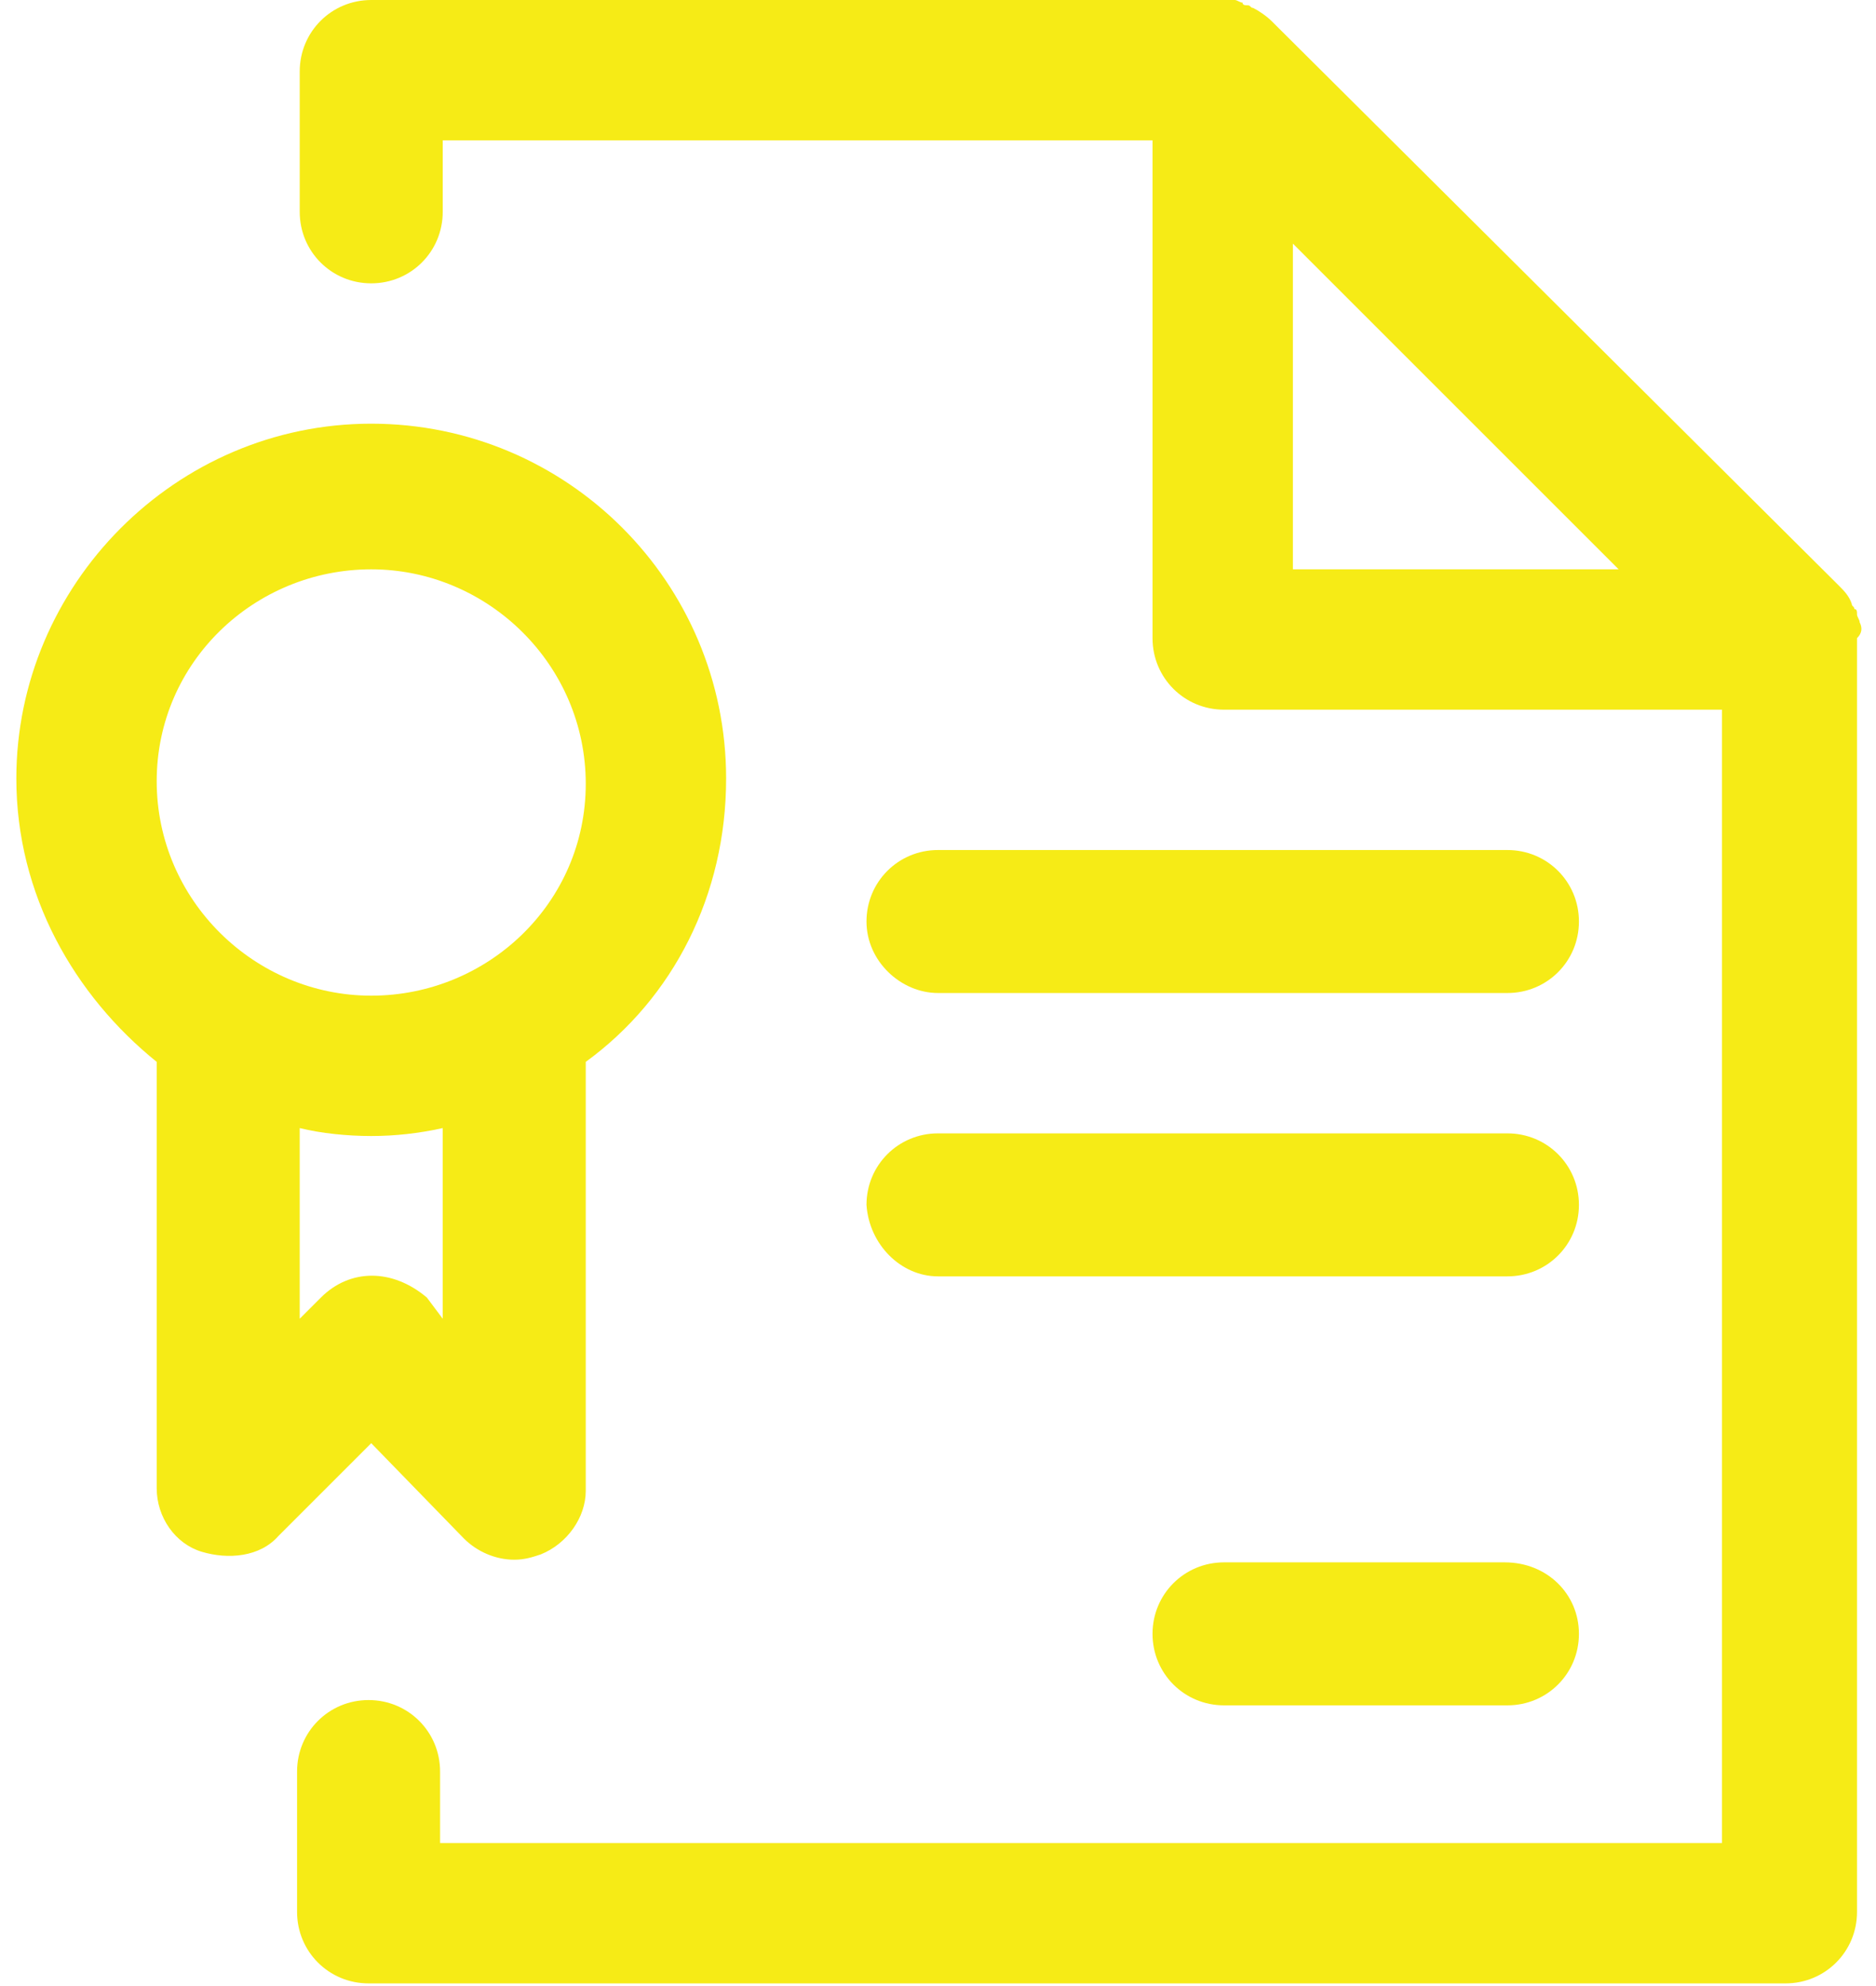 <?xml version="1.0" encoding="utf-8"?>
<!-- Generator: Adobe Illustrator 23.1.1, SVG Export Plug-In . SVG Version: 6.00 Build 0)  -->
<svg version="1.1" id="Layer_1" xmlns="http://www.w3.org/2000/svg" xmlns:xlink="http://www.w3.org/1999/xlink" x="0px" y="0px"
	 viewBox="0 0 69.6 75" style="enable-background:new 0 0 69.6 75;" xml:space="preserve" width="68" height="72">
<g>
	<path fill="#f6eb16" d="M69.6,23.5c0-0.1-0.1-0.2-0.1-0.3c0-0.1,0-0.2-0.1-0.2c0-0.1-0.1-0.1-0.1-0.2c-0.1-0.3-0.3-0.5-0.5-0.7L47.4,0.8
		c-0.2-0.2-0.5-0.4-0.7-0.5c-0.1,0-0.1-0.1-0.2-0.1c-0.1,0-0.2,0-0.2-0.1c-0.1,0-0.2-0.1-0.3-0.1c-0.2,0-0.4,0-0.6,0H13.4
		c-1.5,0-2.7,1.2-2.7,2.7v5.3c0,1.5,1.2,2.7,2.7,2.7s2.7-1.2,2.7-2.7V5.3h26.8v18.8c0,1.5,1.2,2.7,2.7,2.7h18.8v42.8H16v-2.7
		c0-1.5-1.2-2.7-2.7-2.7s-2.7,1.2-2.7,2.7v5.3c0,1.5,1.2,2.7,2.7,2.7h53.5c1.5,0,2.7-1.2,2.7-2.7V24.1
		C69.7,23.9,69.7,23.7,69.6,23.5z M48.2,9.2l12.3,12.3H48.2V9.2z"/>
	<path fill="#f6eb16" d="M16.9,58.1c0.5,0.5,1.2,0.8,1.9,0.8c0.4,0,0.7-0.1,1-0.2c1-0.4,1.7-1.4,1.7-2.4V40.1c3.3-2.4,5.3-6.3,5.3-10.7
		c0-7.4-6-13.4-13.4-13.4S0,22.1,0,29.4c0,4.4,2.2,8.2,5.3,10.7v16.1c0,1.1,0.7,2.1,1.7,2.4s2.2,0.2,2.9-0.6l3.5-3.5L16.9,58.1z
		 M13.4,21.5c4.4,0,8.1,3.6,8.1,8.1s-3.7,8-8.1,8s-8.1-3.6-8.1-8.1S9,21.5,13.4,21.5z M11.5,49l-0.8,0.8v-7.2
		c0.8,0.2,1.8,0.3,2.7,0.3s1.8-0.1,2.7-0.3v7.2L15.5,49C14.2,47.9,12.6,47.9,11.5,49z"/>
	<path fill="#f6eb16" d="M34.8,37.5h21.5c1.5,0,2.7-1.2,2.7-2.7c0-1.5-1.2-2.7-2.7-2.7H34.8c-1.5,0-2.7,1.2-2.7,2.7C32.1,36.3,33.4,37.5,34.8,37.5z
		"/>
	<path fill="#f6eb16" d="M34.8,48.2h21.5c1.5,0,2.7-1.2,2.7-2.7c0-1.5-1.2-2.7-2.7-2.7H34.8c-1.5,0-2.7,1.2-2.7,2.7C32.2,47,33.4,48.2,34.8,48.2z"
		/>
	<path fill="#f6eb16" d="M56.2,59H45.6c-1.5,0-2.7,1.2-2.7,2.7c0,1.5,1.2,2.7,2.7,2.7h10.7c1.5,0,2.7-1.2,2.7-2.7C59,60.2,57.8,59,56.2,59z"/>
</g>
</svg>
